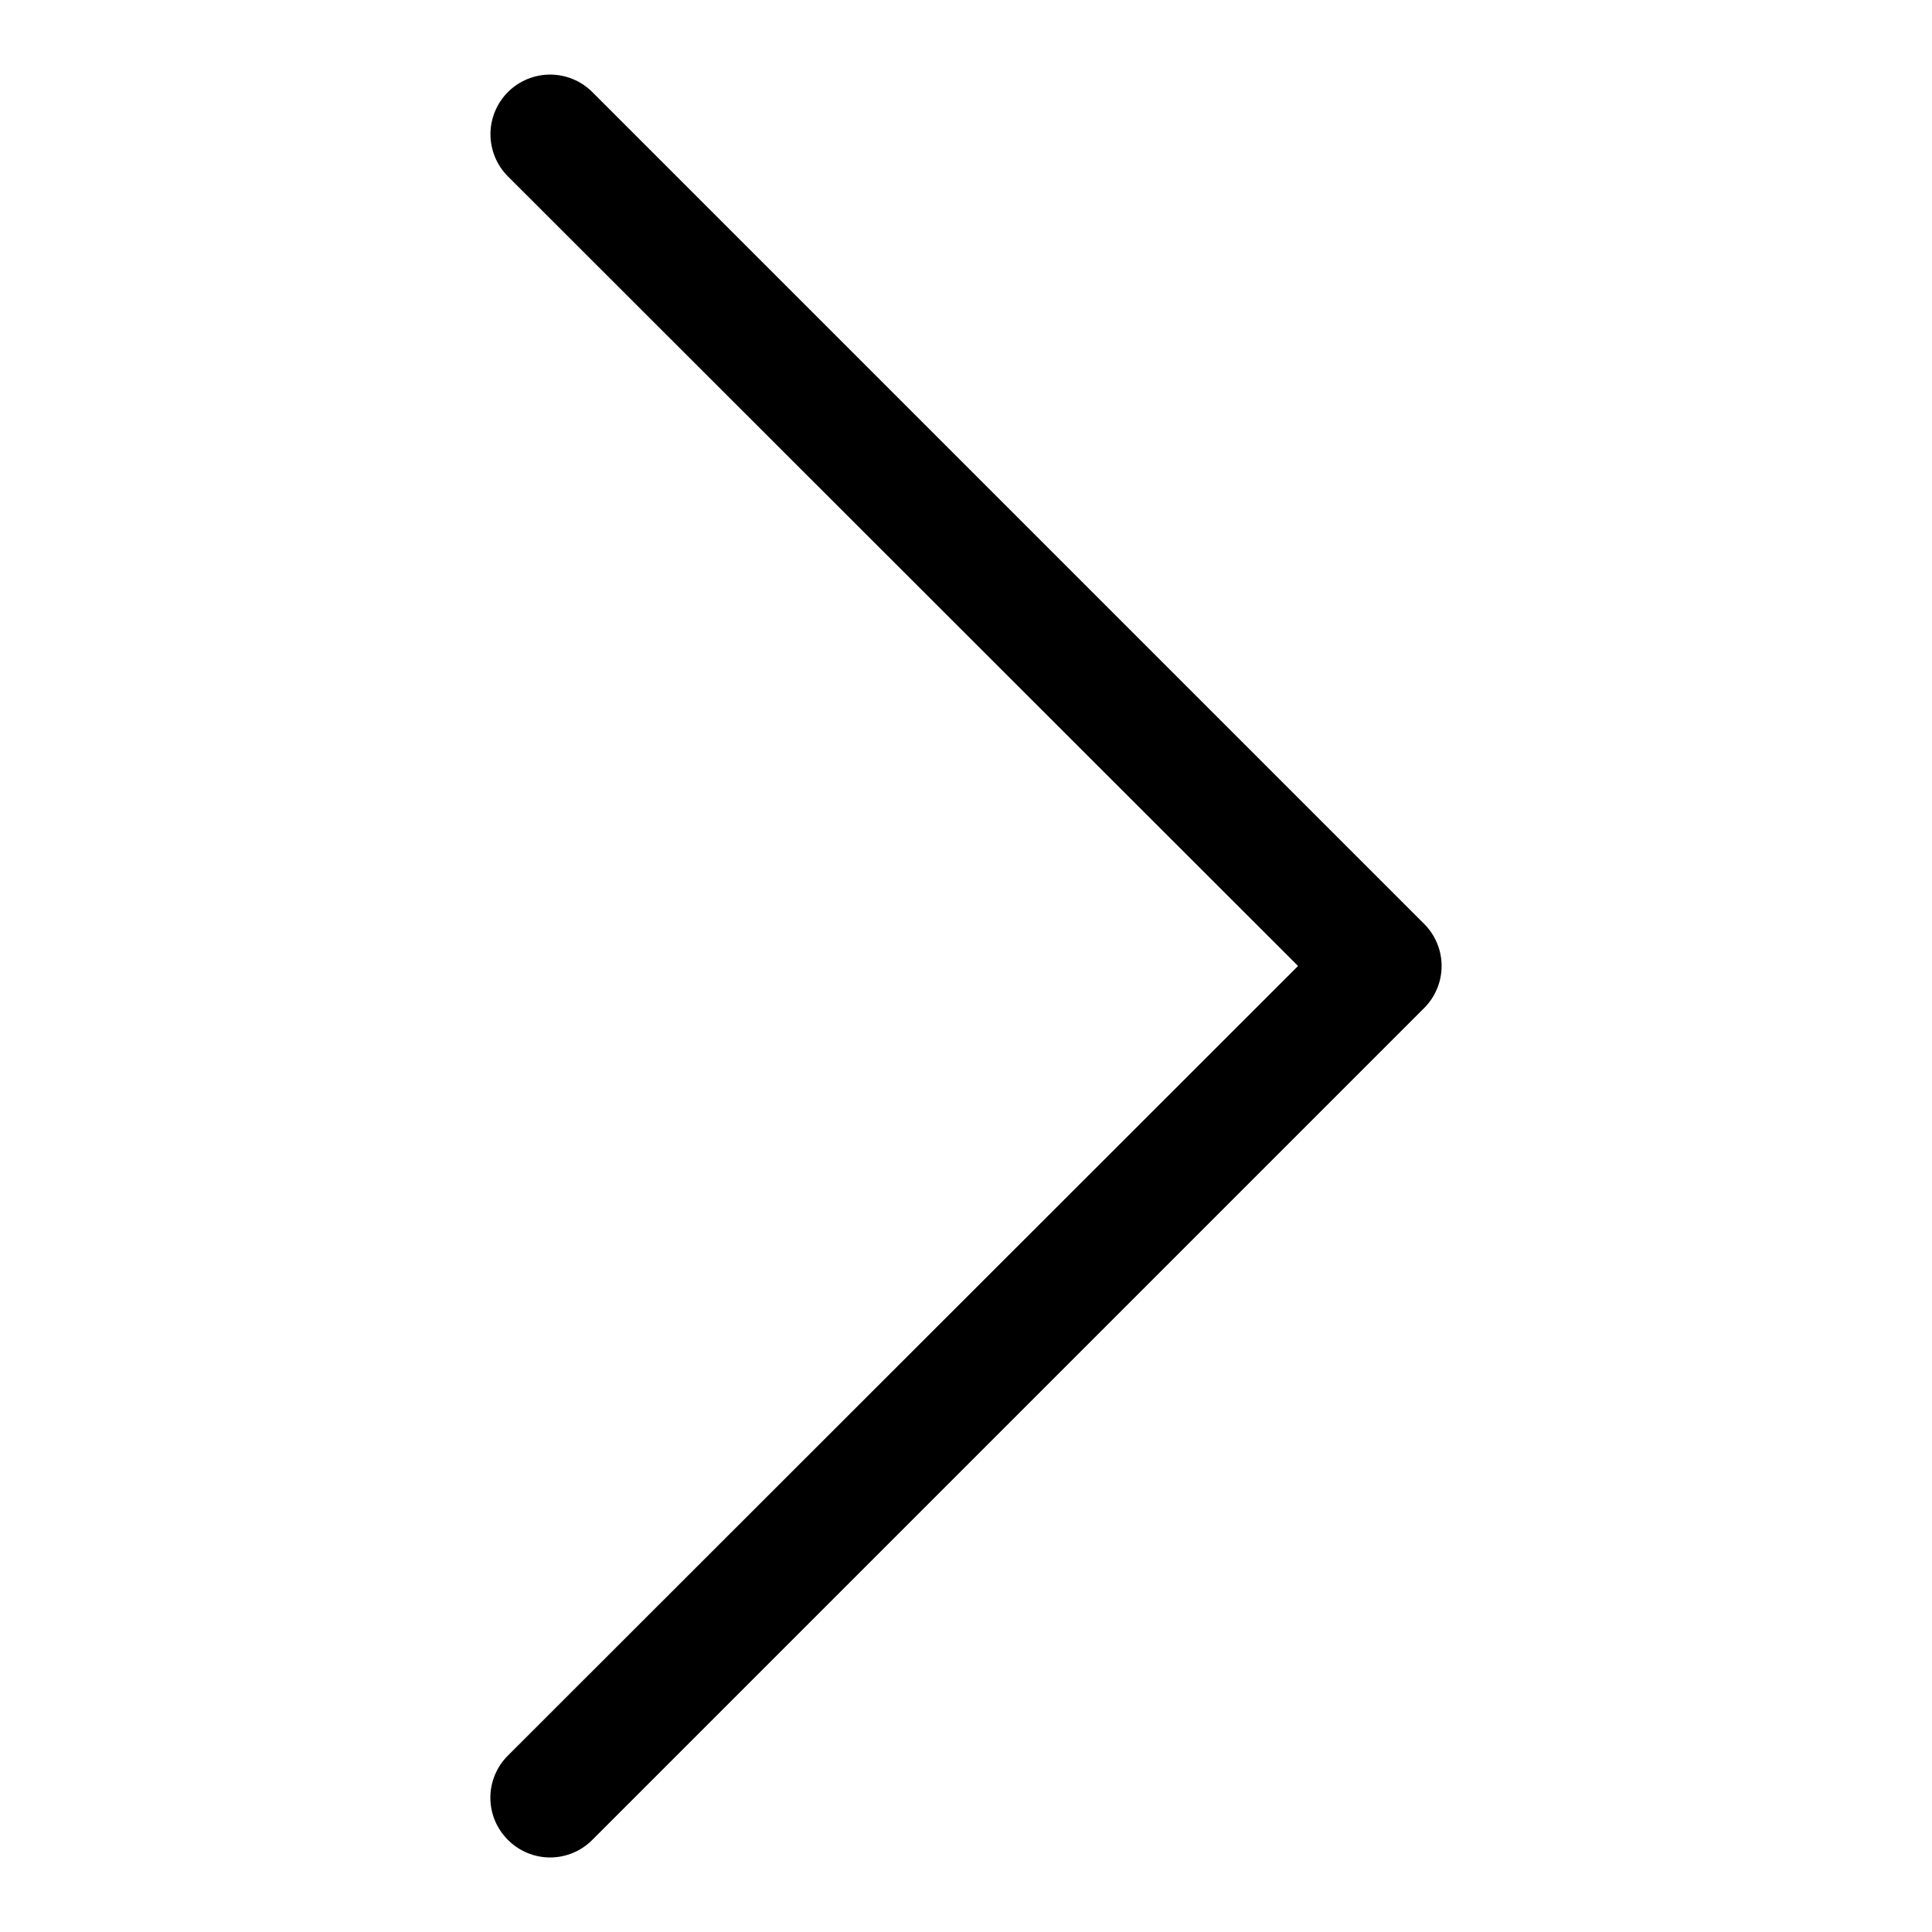 <?xml version="1.0" encoding="UTF-8"?>
<!-- Uploaded to: ICON Repo, www.iconrepo.com, Generator: ICON Repo Mixer Tools -->
<svg fill="#000000" width="800px" height="800px" version="1.1" viewBox="144 144 512 512" xmlns="http://www.w3.org/2000/svg">
 <path d="m278.61 631.59c-2.981-2.957-4.66-6.981-4.66-11.18 0-4.195 1.68-8.223 4.66-11.176l209.39-209.24-209.39-209.24c-2.965-2.965-4.633-6.988-4.633-11.18 0-4.191 1.668-8.215 4.633-11.18 2.965-2.965 6.984-4.629 11.176-4.629 4.195 0 8.215 1.664 11.18 4.629l220.42 220.42c2.981 2.957 4.656 6.981 4.656 11.18 0 4.195-1.676 8.219-4.656 11.176l-220.42 220.42c-2.957 2.981-6.981 4.656-11.18 4.656-4.195 0-8.223-1.676-11.176-4.656z"/>
</svg>